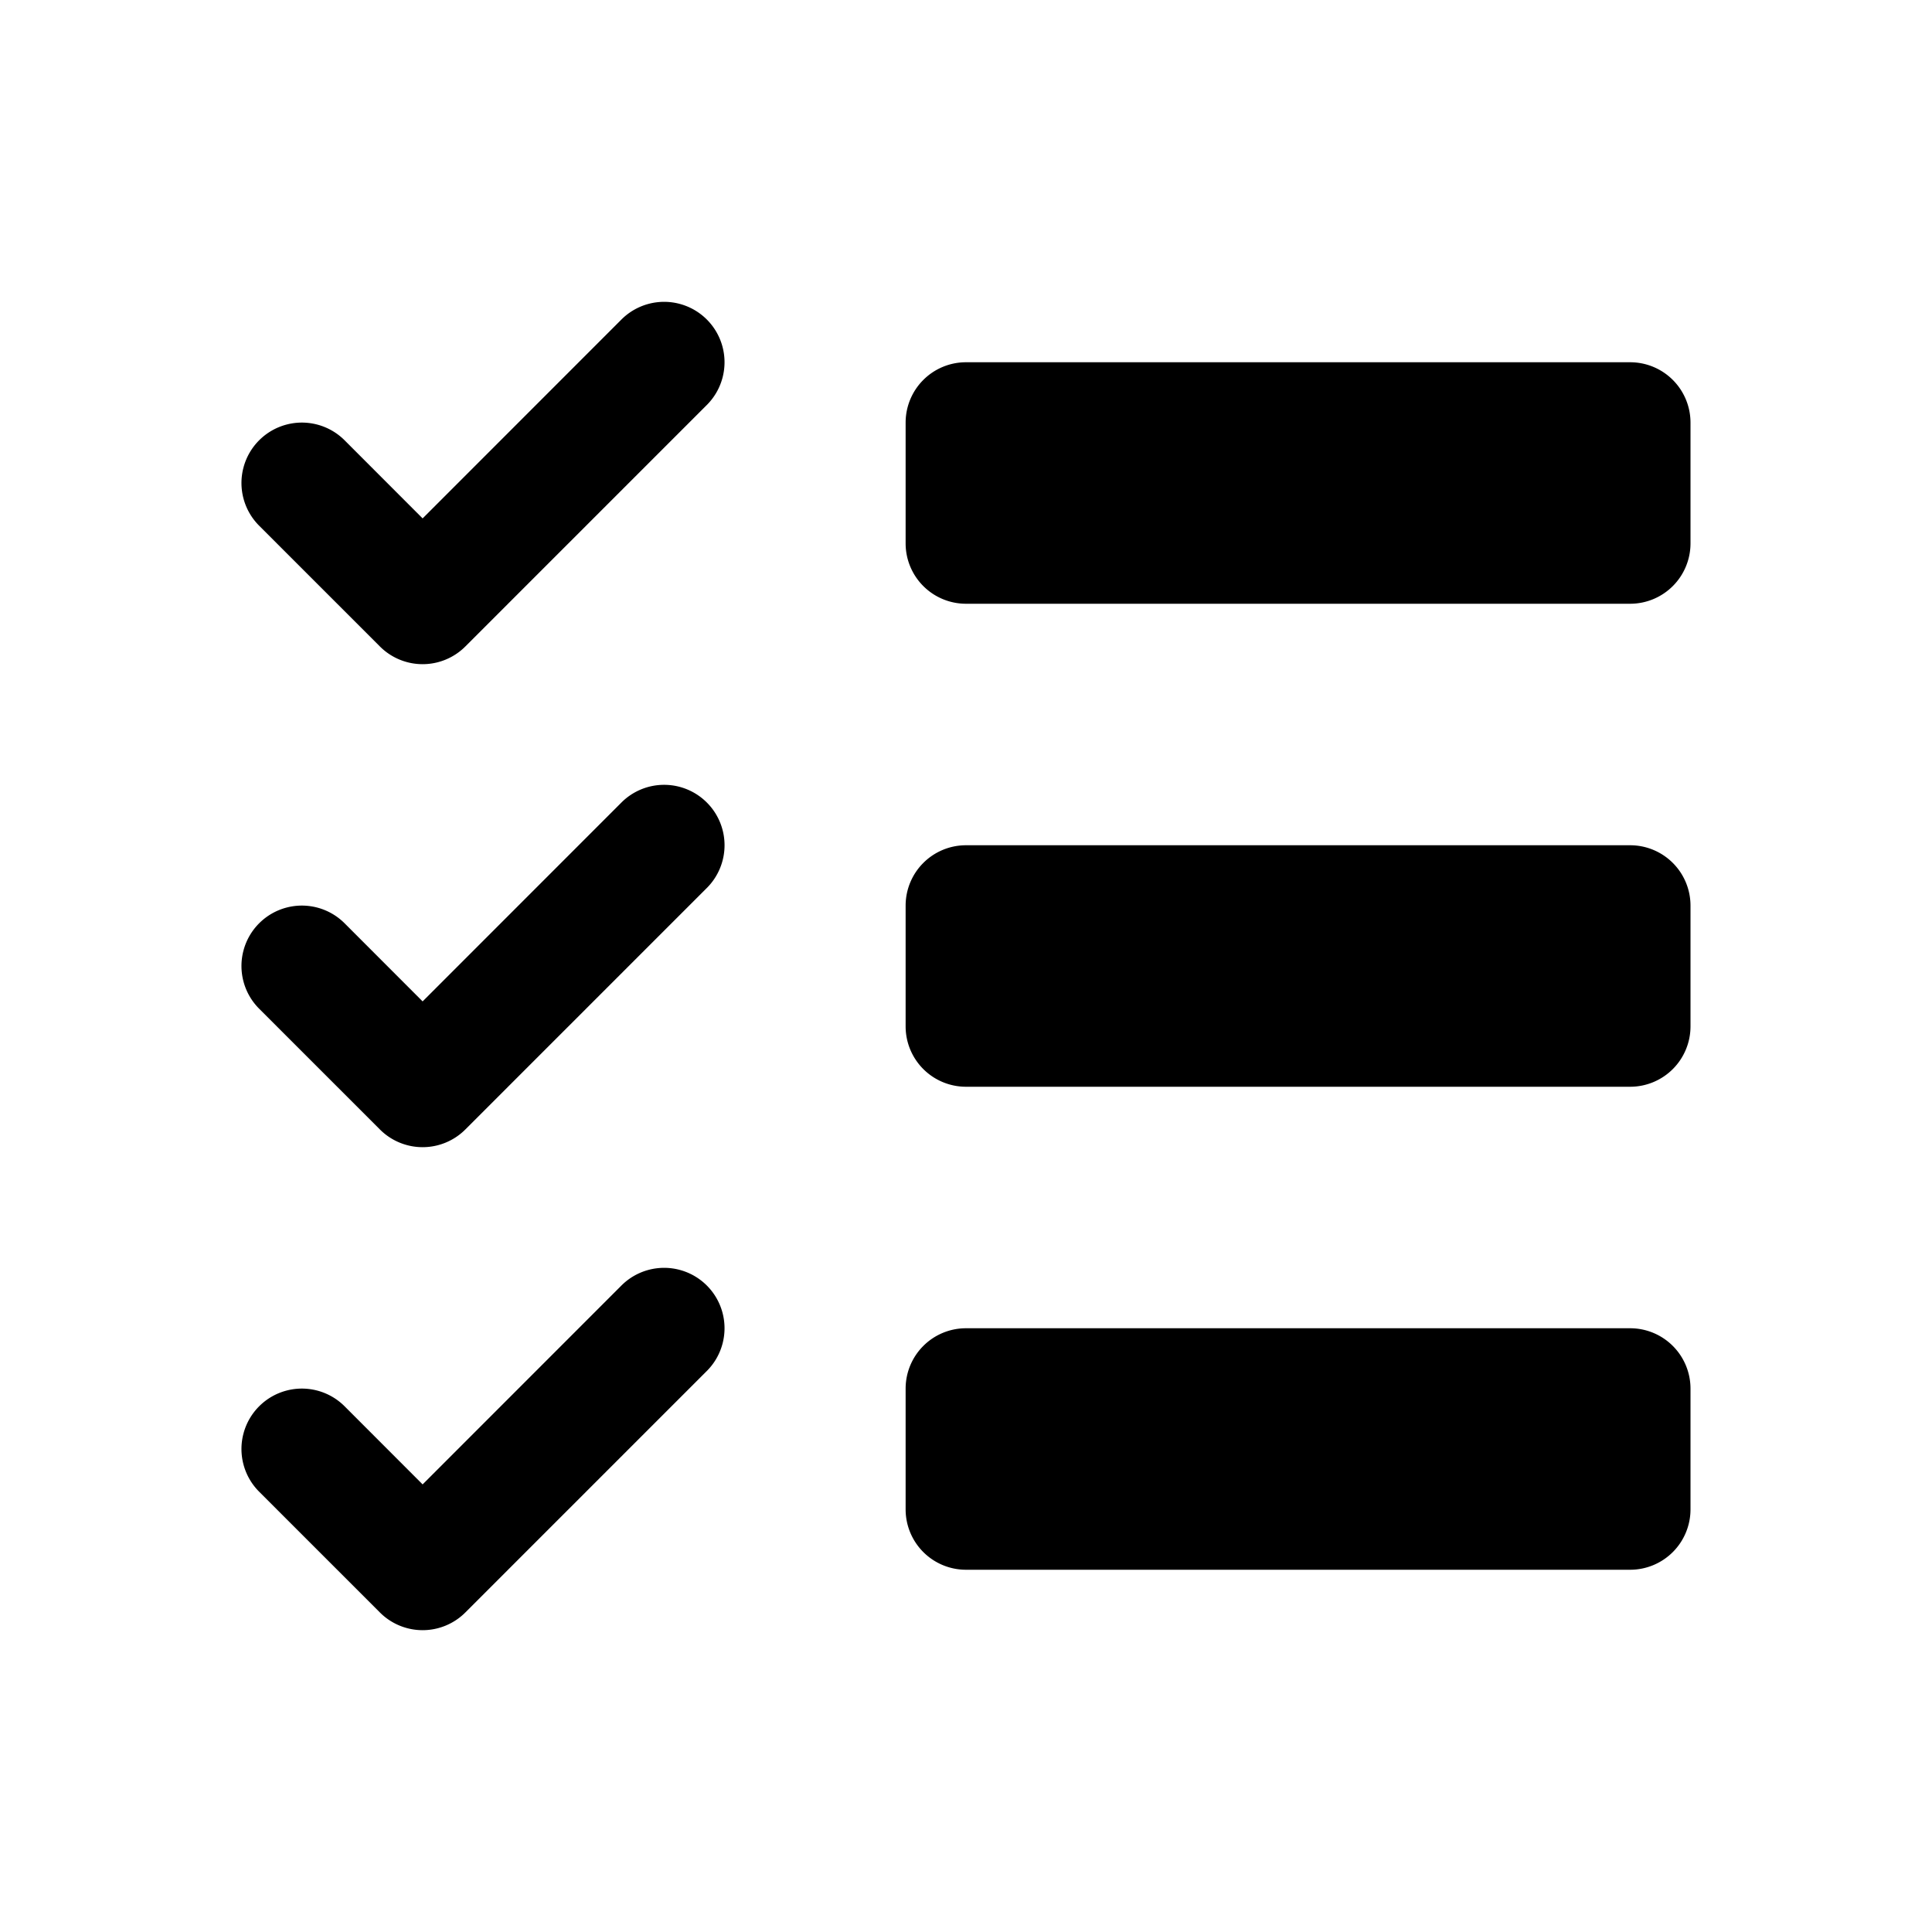 <svg xmlns="http://www.w3.org/2000/svg" viewBox="0 0 256 256" fill="currentColor"><path d="M93.66,106.34a8,8,0,0,1,0,11.32l-32,32a8,8,0,0,1-11.32,0l-16-16a8,8,0,0,1,11.32-11.32L56,132.69l26.34-26.35A8,8,0,0,1,93.66,106.34Zm-11.32-64L56,68.69,45.66,58.34A8,8,0,0,0,34.34,69.66l16,16a8,8,0,0,0,11.32,0l32-32A8,8,0,0,0,82.34,42.34Zm0,128L56,196.69,45.66,186.34a8,8,0,0,0-11.32,11.32l16,16a8,8,0,0,0,11.32,0l32-32a8,8,0,0,0-11.32-11.32ZM216,48H128a8,8,0,0,0-8,8V72a8,8,0,0,0,8,8h88a8,8,0,0,0,8-8V56A8,8,0,0,0,216,48Zm0,128H128a8,8,0,0,0-8,8v16a8,8,0,0,0,8,8h88a8,8,0,0,0,8-8V184A8,8,0,0,0,216,176Zm0-64H128a8,8,0,0,0-8,8v16a8,8,0,0,0,8,8h88a8,8,0,0,0,8-8V120A8,8,0,0,0,216,112Z"/></svg>